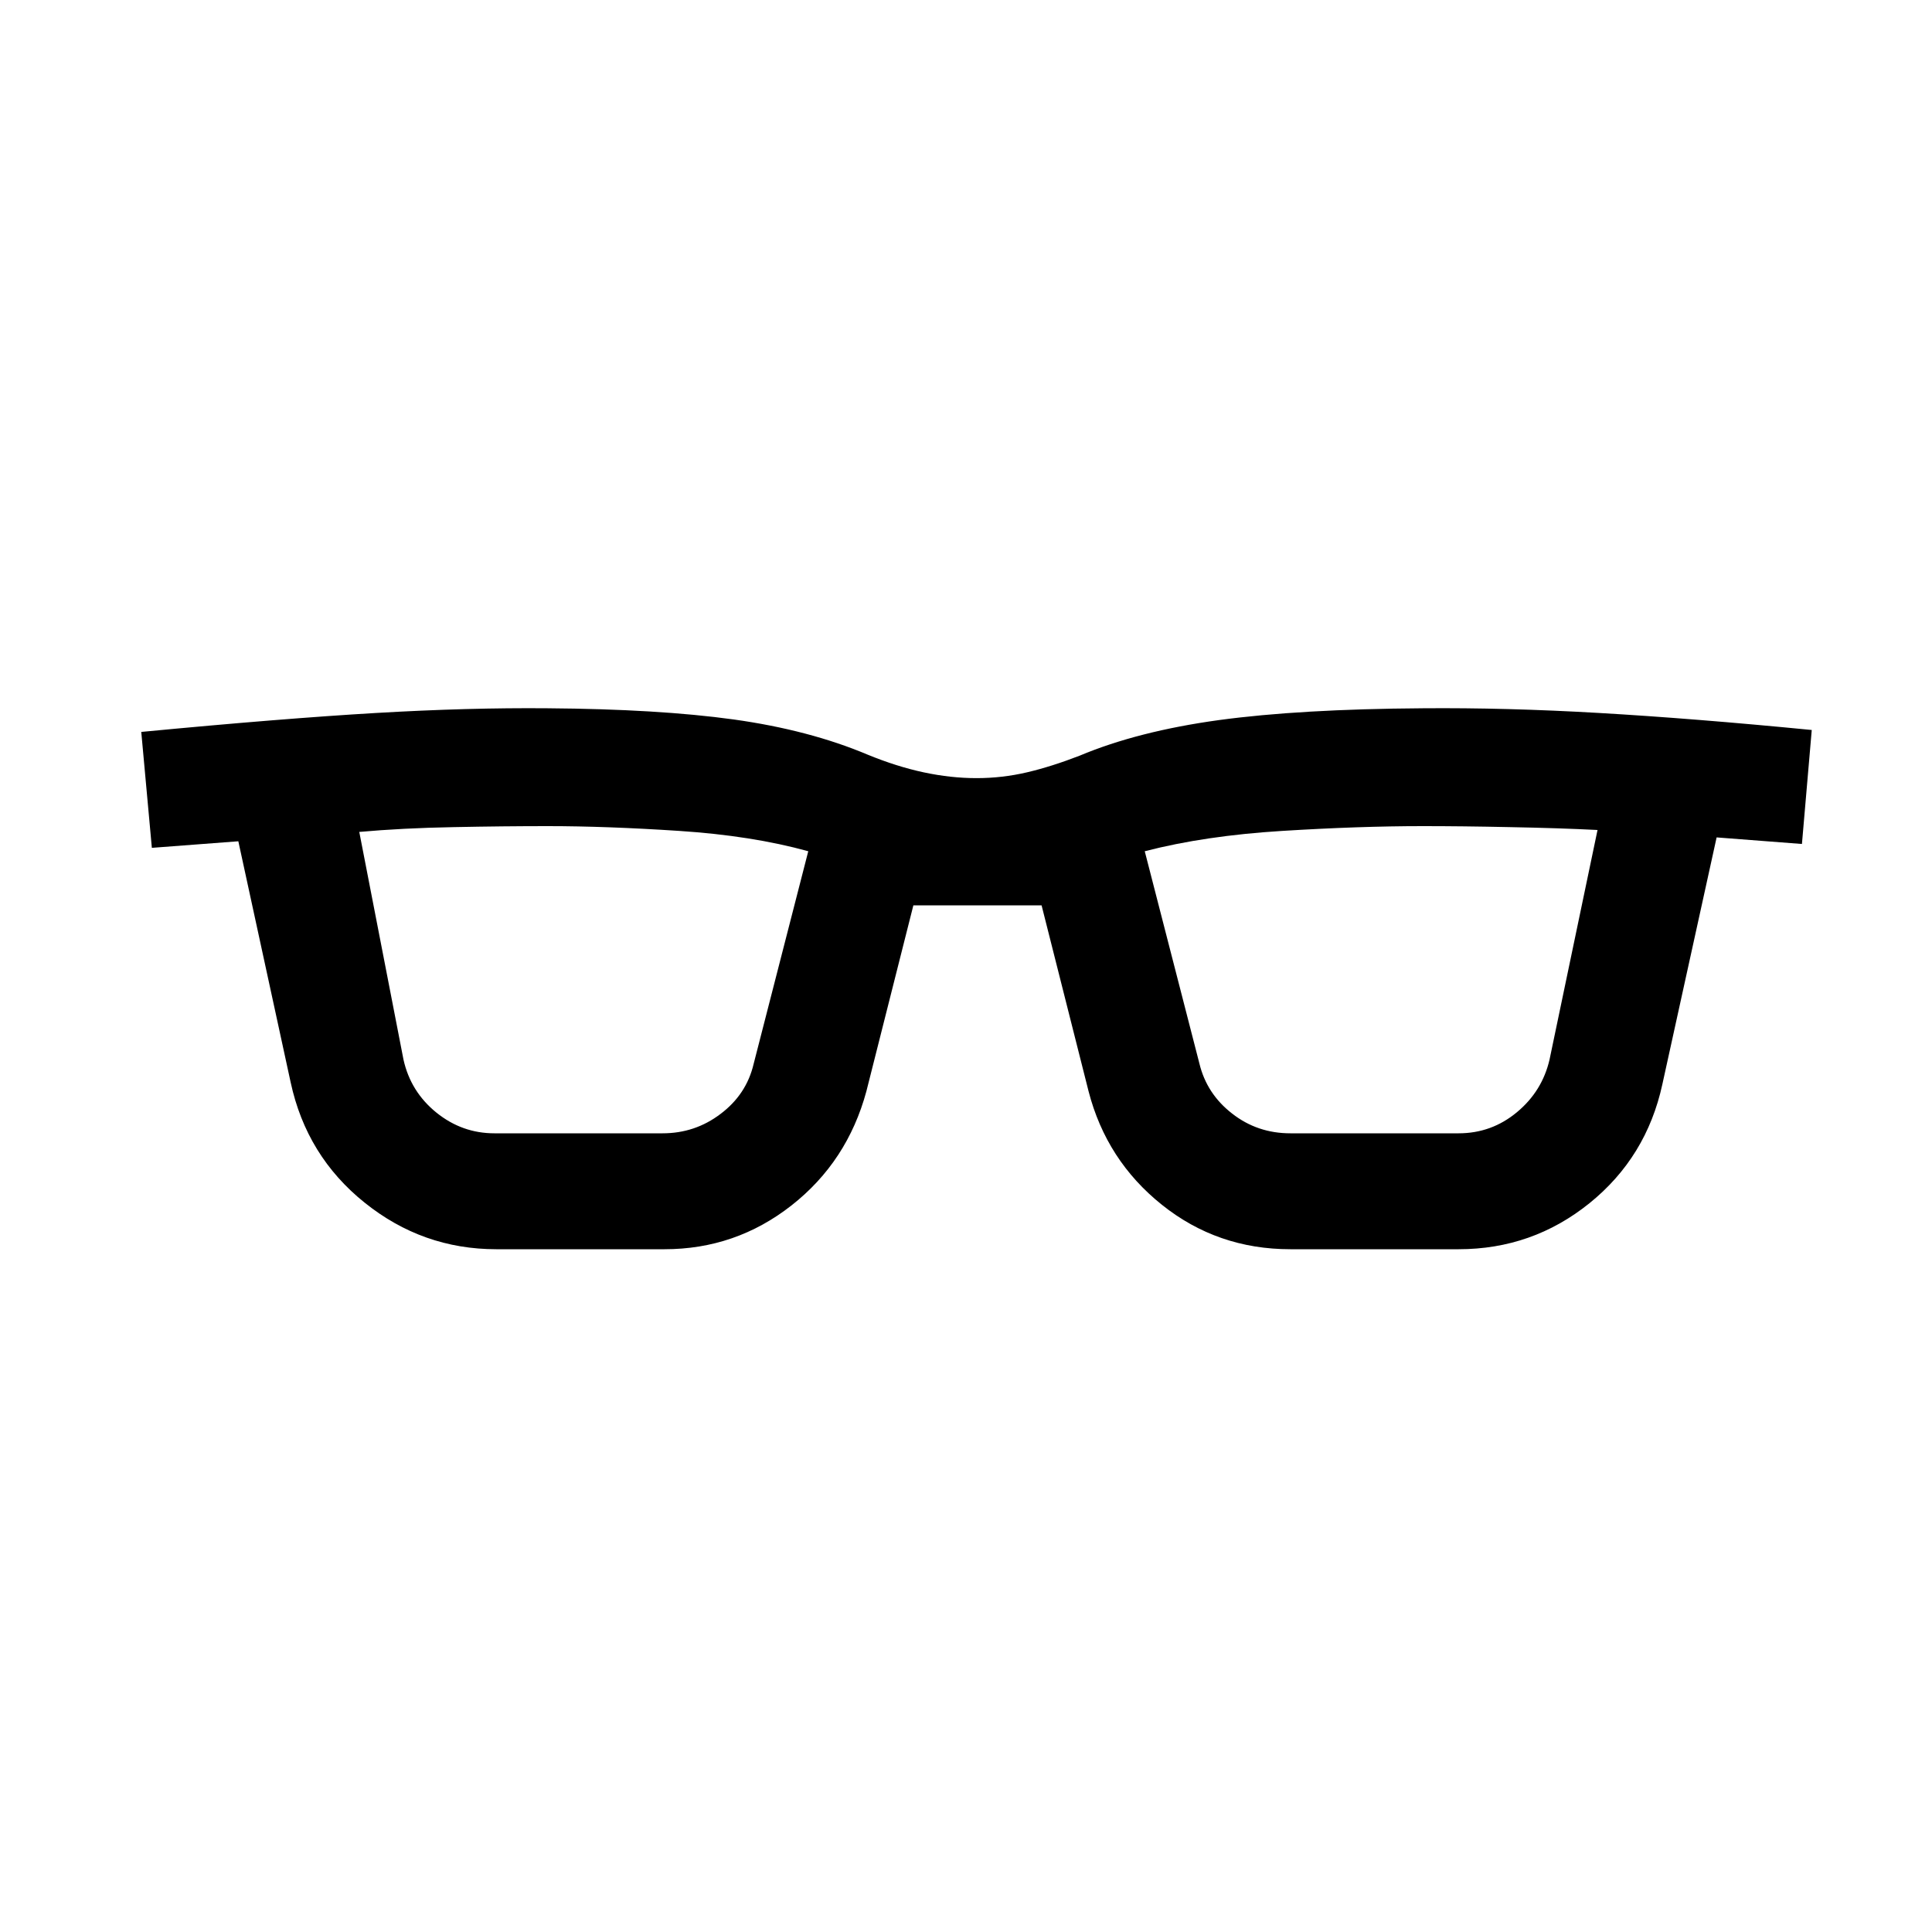 <svg width="25" height="25" viewBox="0 0 25 25" fill="none" xmlns="http://www.w3.org/2000/svg">
<path d="M6.422 16.165C5.787 16.165 5.218 15.964 4.718 15.562C4.217 15.16 3.898 14.641 3.761 14.005L3.084 10.886L1.965 10.971L1.828 9.471C3.051 9.354 4.063 9.273 4.863 9.226C5.663 9.179 6.404 9.159 7.086 9.165C8.041 9.172 8.844 9.22 9.495 9.31C10.145 9.401 10.721 9.552 11.222 9.763C11.475 9.867 11.718 9.944 11.952 9.994C12.186 10.044 12.414 10.069 12.636 10.069C12.858 10.069 13.075 10.044 13.289 9.994C13.502 9.944 13.729 9.872 13.969 9.779C14.474 9.567 15.075 9.414 15.772 9.318C16.47 9.223 17.349 9.172 18.411 9.165C19.126 9.159 19.888 9.179 20.696 9.226C21.505 9.273 22.421 9.346 23.444 9.446L23.317 10.921L22.213 10.836L21.511 14.03C21.374 14.66 21.059 15.173 20.567 15.57C20.074 15.967 19.51 16.165 18.874 16.165H16.697C16.068 16.165 15.514 15.973 15.035 15.59C14.556 15.207 14.24 14.717 14.086 14.121L13.478 11.715H11.819L11.211 14.121C11.047 14.727 10.724 15.22 10.242 15.598C9.76 15.976 9.212 16.165 8.599 16.165H6.422ZM5.221 13.711C5.283 13.99 5.426 14.218 5.647 14.397C5.869 14.576 6.119 14.665 6.397 14.665H8.574C8.853 14.665 9.103 14.582 9.324 14.414C9.546 14.247 9.689 14.032 9.751 13.771L10.459 11.015C9.971 10.88 9.414 10.793 8.79 10.752C8.165 10.711 7.597 10.69 7.086 10.69C6.715 10.69 6.309 10.694 5.868 10.703C5.426 10.711 5.02 10.732 4.649 10.765L5.221 13.711ZM15.52 13.761C15.583 14.023 15.724 14.239 15.943 14.409C16.161 14.58 16.413 14.665 16.697 14.665H18.874C19.159 14.665 19.41 14.574 19.629 14.392C19.848 14.21 19.988 13.983 20.051 13.711L20.672 10.74C20.339 10.723 19.962 10.711 19.542 10.703C19.121 10.694 18.744 10.69 18.411 10.69C17.86 10.69 17.253 10.711 16.59 10.752C15.927 10.793 15.335 10.88 14.813 11.015L15.52 13.761Z" fill="black"/>
</svg>
